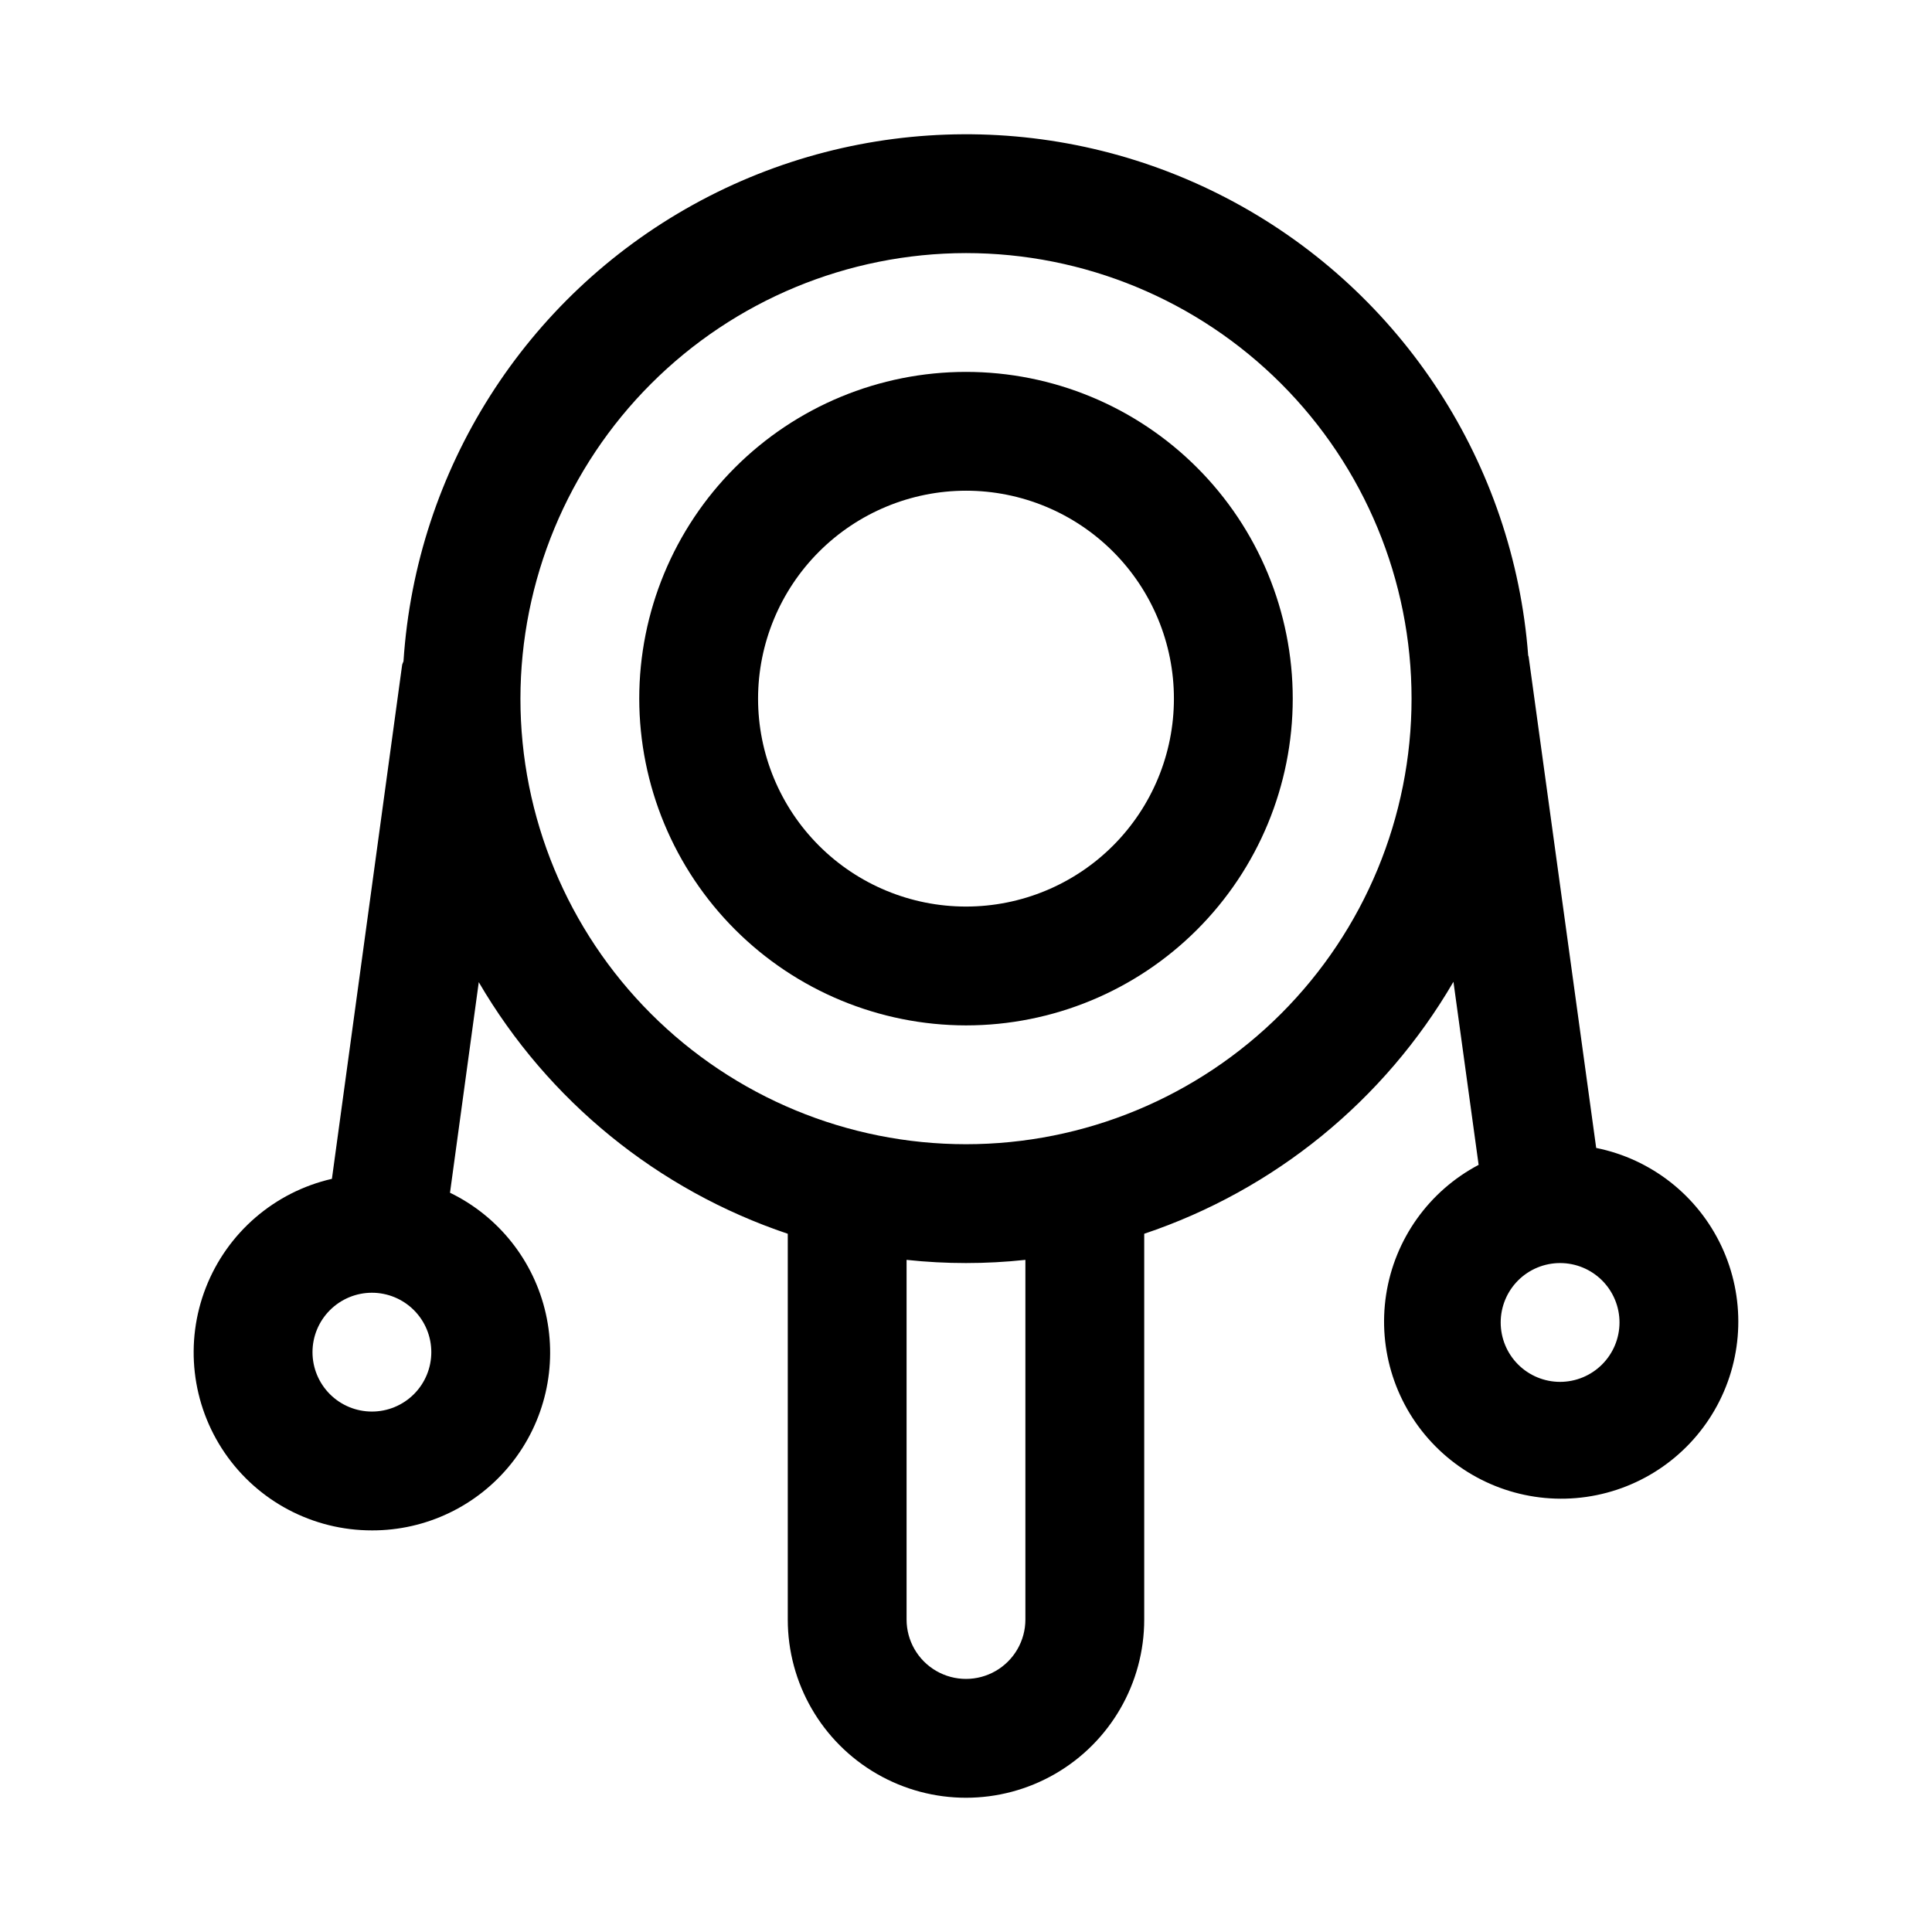 <?xml version="1.0" encoding="UTF-8"?>
<!-- Uploaded to: ICON Repo, www.svgrepo.com, Generator: ICON Repo Mixer Tools -->
<svg fill="#000000" width="800px" height="800px" version="1.1" viewBox="144 144 512 512" xmlns="http://www.w3.org/2000/svg">
 <g>
  <path d="m400 415.74c22.965 0 44.988-9.121 61.227-25.363 16.242-16.238 25.363-38.262 25.363-61.23 0-22.965-9.121-44.988-25.363-61.227-16.238-16.242-38.262-25.363-61.227-25.363-22.969 0-44.992 9.121-61.23 25.363-16.238 16.238-25.363 38.262-25.363 61.227 0.027 22.961 9.16 44.969 25.395 61.203 16.23 16.23 38.242 25.363 61.199 25.391zm0-141.7c14.613 0 28.629 5.805 38.965 16.141 10.332 10.332 16.137 24.348 16.137 38.961 0 14.617-5.805 28.633-16.137 38.965-10.336 10.336-24.352 16.141-38.965 16.141-14.617 0-28.633-5.805-38.965-16.141-10.336-10.332-16.141-24.348-16.141-38.965 0.016-14.605 5.828-28.613 16.16-38.941 10.328-10.332 24.336-16.145 38.945-16.16z"/>
  <path d="m242.56 549.57c14.332 0.039 27.902-6.449 36.871-17.633 8.969-11.18 12.359-25.836 9.211-39.82s-12.492-25.773-25.387-32.031l7.625-55.801c18.32 31.406 47.418 55.098 81.887 66.676v102.23c0 16.875 9.004 32.465 23.617 40.902 14.613 8.438 32.617 8.438 47.23 0s23.617-24.027 23.617-40.902v-102.23c34.508-11.59 63.633-35.324 81.949-66.781l6.672 48.52h0.004c-13.16 6.934-22.254 19.691-24.516 34.391-2.262 14.699 2.574 29.602 13.043 40.168 10.465 10.57 25.32 15.551 40.039 13.434 14.723-2.121 27.566-11.094 34.625-24.184s7.496-28.75 1.18-42.215c-6.316-13.465-18.641-23.141-33.219-26.078l-17.902-130.18c-0.016-0.121-0.098-0.219-0.121-0.34-3.844-50.723-33.234-96.008-77.996-120.18-44.766-24.168-98.75-23.895-143.27 0.723-44.52 24.617-73.453 70.195-76.785 120.96-0.078 0.375-0.316 0.668-0.367 1.055l-18.605 136.15c-15.207 3.484-27.711 14.262-33.395 28.793-5.688 14.531-3.82 30.93 4.981 43.812 8.805 12.883 23.41 20.578 39.012 20.559zm173.18 23.617c0 5.625-3 10.82-7.871 13.633s-10.875 2.812-15.746 0-7.871-8.008-7.871-13.633v-95.309c10.465 1.125 21.023 1.125 31.488 0zm141.7-62.977c-4.176 0-8.18-1.66-11.133-4.613-2.949-2.949-4.609-6.957-4.609-11.133 0-4.172 1.66-8.18 4.609-11.133 2.953-2.949 6.957-4.609 11.133-4.609s8.18 1.66 11.133 4.609c2.953 2.953 4.613 6.961 4.613 11.133-0.004 4.176-1.664 8.18-4.617 11.129-2.949 2.953-6.953 4.613-11.129 4.617zm-157.44-299.14c31.316 0 61.348 12.441 83.492 34.586 22.145 22.145 34.586 52.176 34.586 83.492 0 31.32-12.441 61.352-34.586 83.496-22.145 22.145-52.176 34.586-83.492 34.586s-61.352-12.441-83.496-34.586c-22.145-22.145-34.586-52.176-34.586-83.496 0.035-31.305 12.488-61.32 34.625-83.457 22.137-22.137 52.148-34.586 83.457-34.621zm-157.44 275.52c4.176 0 8.18 1.66 11.133 4.613s4.609 6.957 4.609 11.133c0 4.176-1.656 8.18-4.609 11.133s-6.957 4.609-11.133 4.609c-4.176 0-8.18-1.656-11.133-4.609s-4.613-6.957-4.613-11.133c0.004-4.176 1.664-8.18 4.617-11.129 2.953-2.953 6.953-4.613 11.129-4.617z"/>
 </g>
</svg>